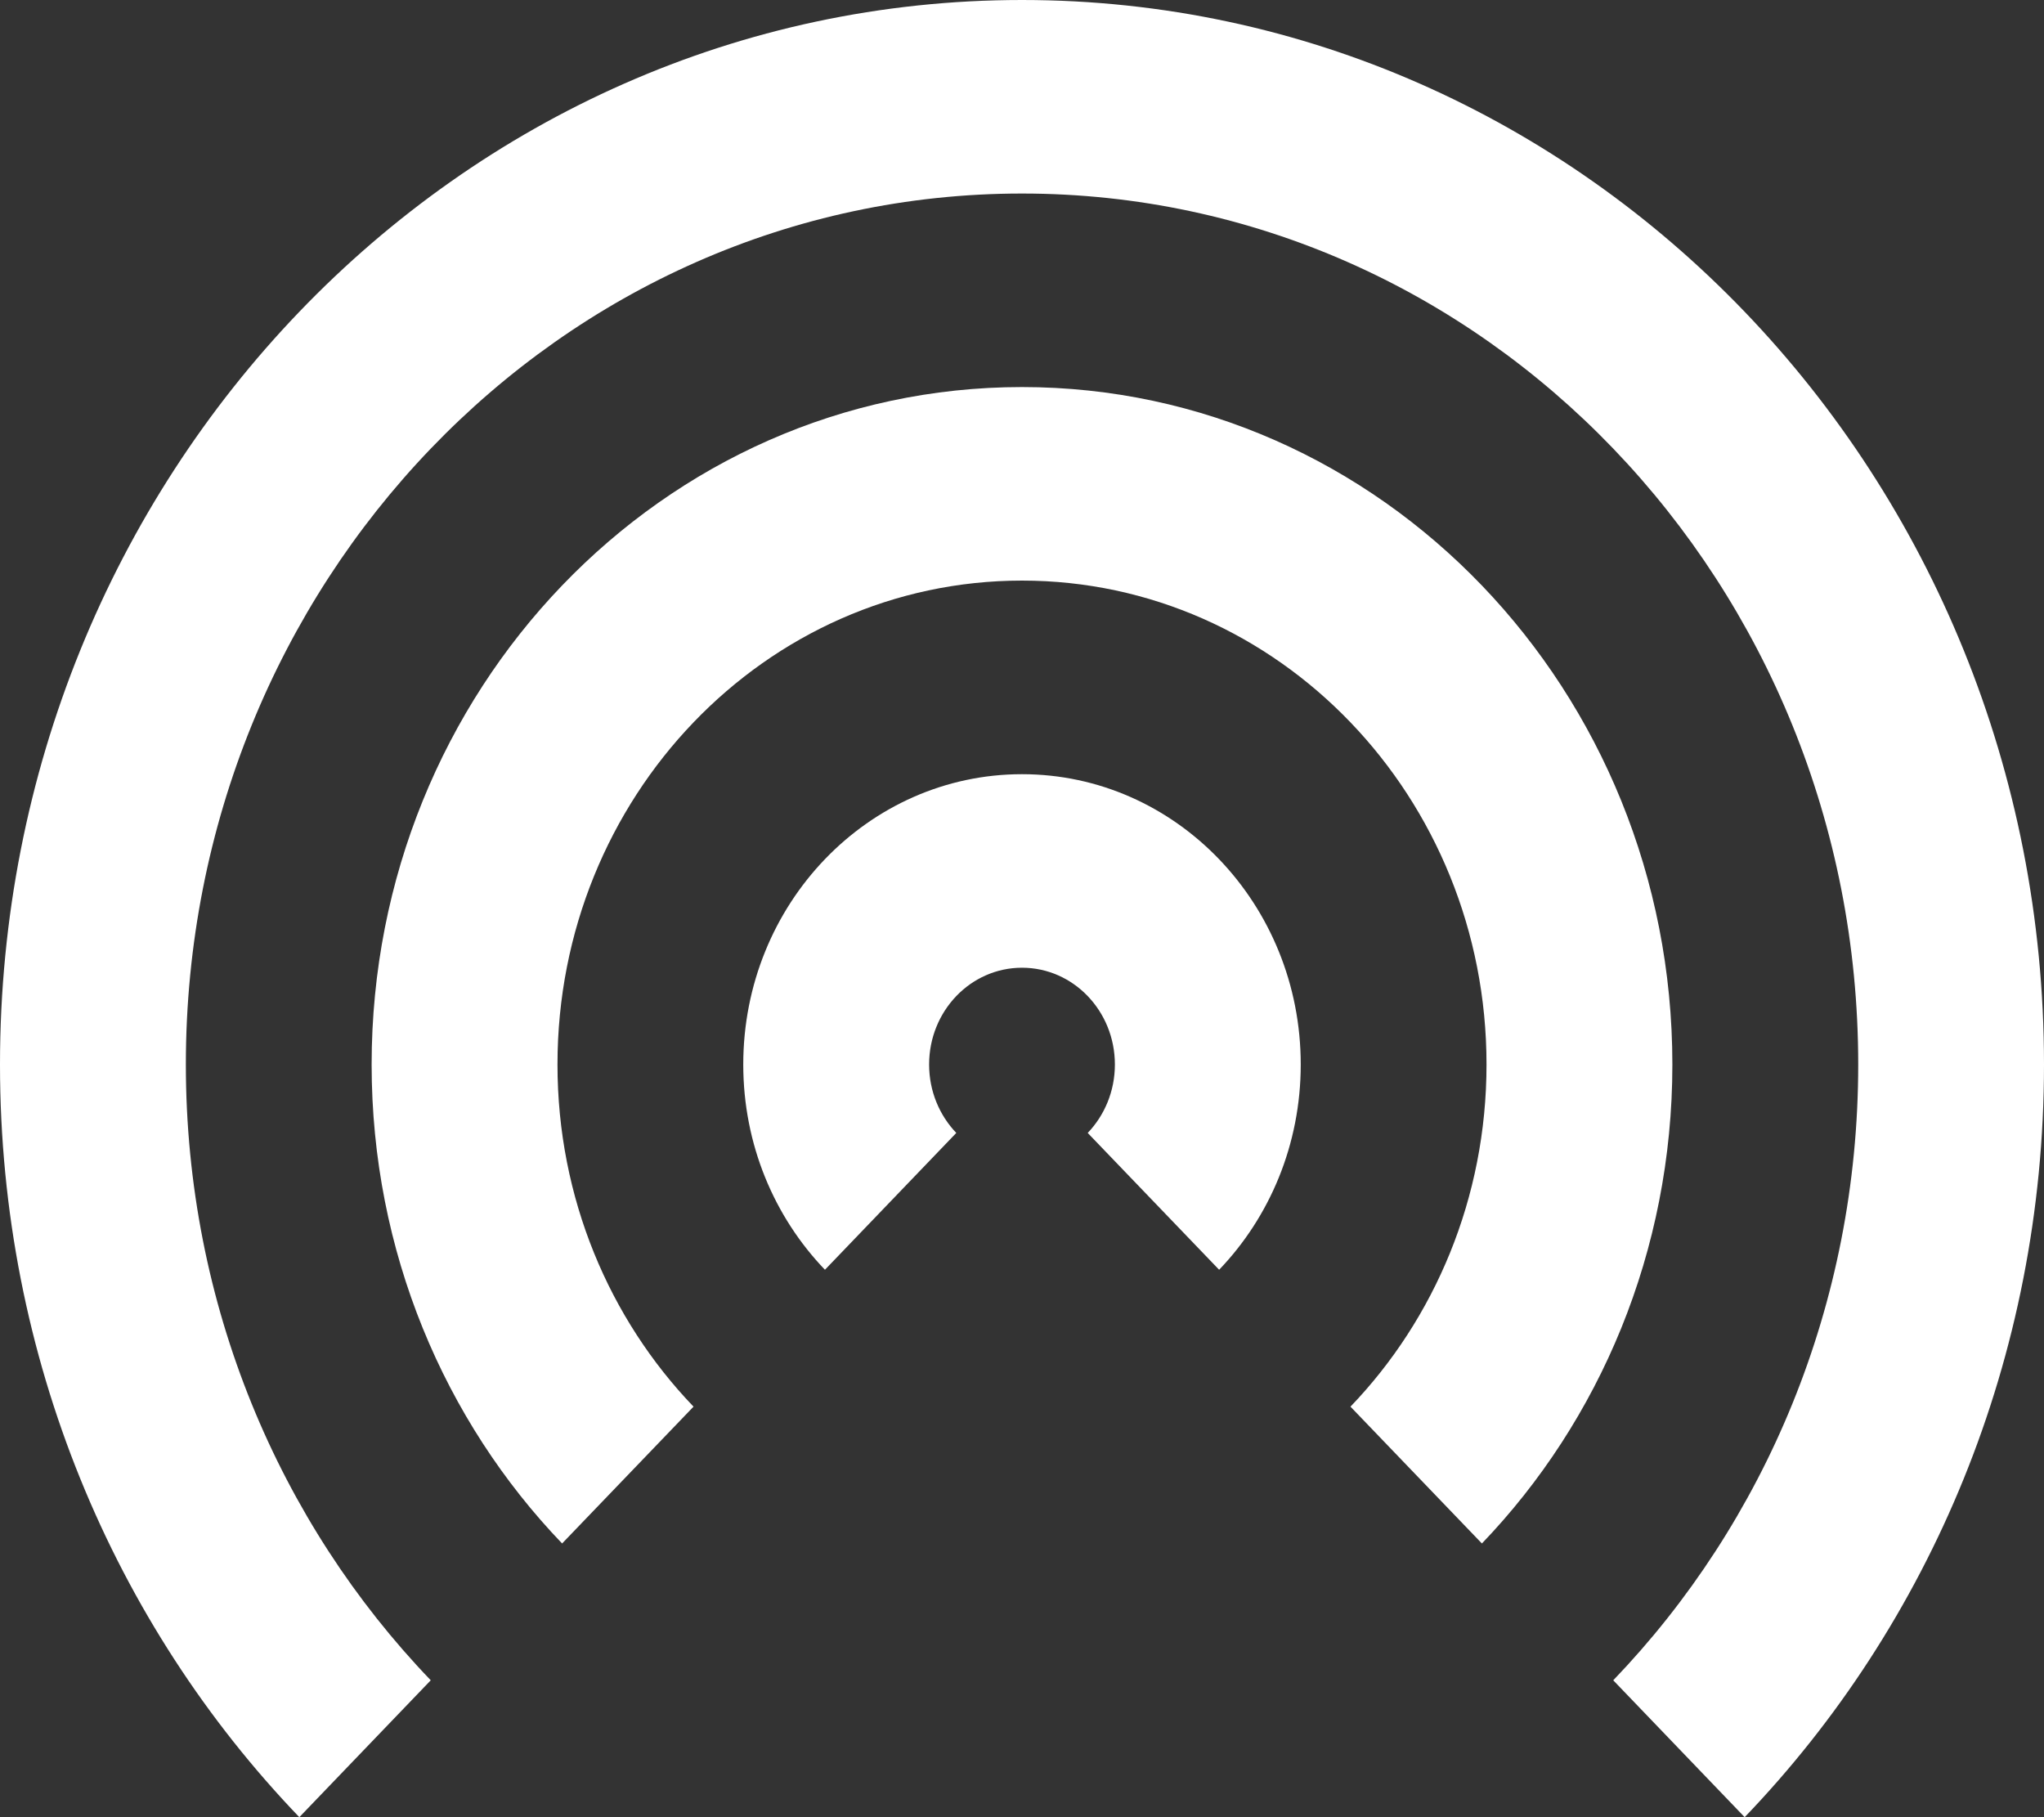<svg width="27" height="24" viewBox="0 0 27 24" fill="none" xmlns="http://www.w3.org/2000/svg">
<rect x="0" y="0" width="27" height="24" fill="#333333" stroke="none"/>
<path d="M5.69 22.192C3.691 20.111 2.455 17.235 2.455 14.059C2.455 7.706 7.4 2.556 13.5 2.556C19.6 2.556 24.546 7.706 24.546 14.059C24.546 17.235 23.309 20.111 21.31 22.192L23.046 24C25.489 21.456 27 17.941 27 14.059C27 6.294 20.956 0 13.5 0C6.044 0 0 6.294 0 14.059C0 17.941 1.511 21.456 3.954 24L5.69 22.192Z" fill="white"/>
<path d="M19.575 20.385C21.129 18.766 22.091 16.529 22.091 14.059C22.091 9.118 18.245 5.112 13.5 5.112C8.755 5.112 4.909 9.118 4.909 14.059C4.909 16.529 5.871 18.766 7.425 20.385L9.161 18.578C8.05 17.421 7.364 15.823 7.364 14.059C7.364 10.53 10.111 7.668 13.5 7.668C16.889 7.668 19.636 10.53 19.636 14.059C19.636 15.823 18.95 17.421 17.839 18.578L19.575 20.385Z" fill="white"/>
<path d="M16.104 16.77C16.77 16.076 17.182 15.118 17.182 14.059C17.182 11.941 15.533 10.225 13.5 10.225C11.467 10.225 9.818 11.941 9.818 14.059C9.818 15.118 10.23 16.076 10.897 16.77L12.632 14.963C12.41 14.731 12.273 14.412 12.273 14.059C12.273 13.353 12.822 12.781 13.5 12.781C14.178 12.781 14.727 13.353 14.727 14.059C14.727 14.412 14.59 14.731 14.368 14.963L16.104 16.77Z" fill="white"/>
</svg>
